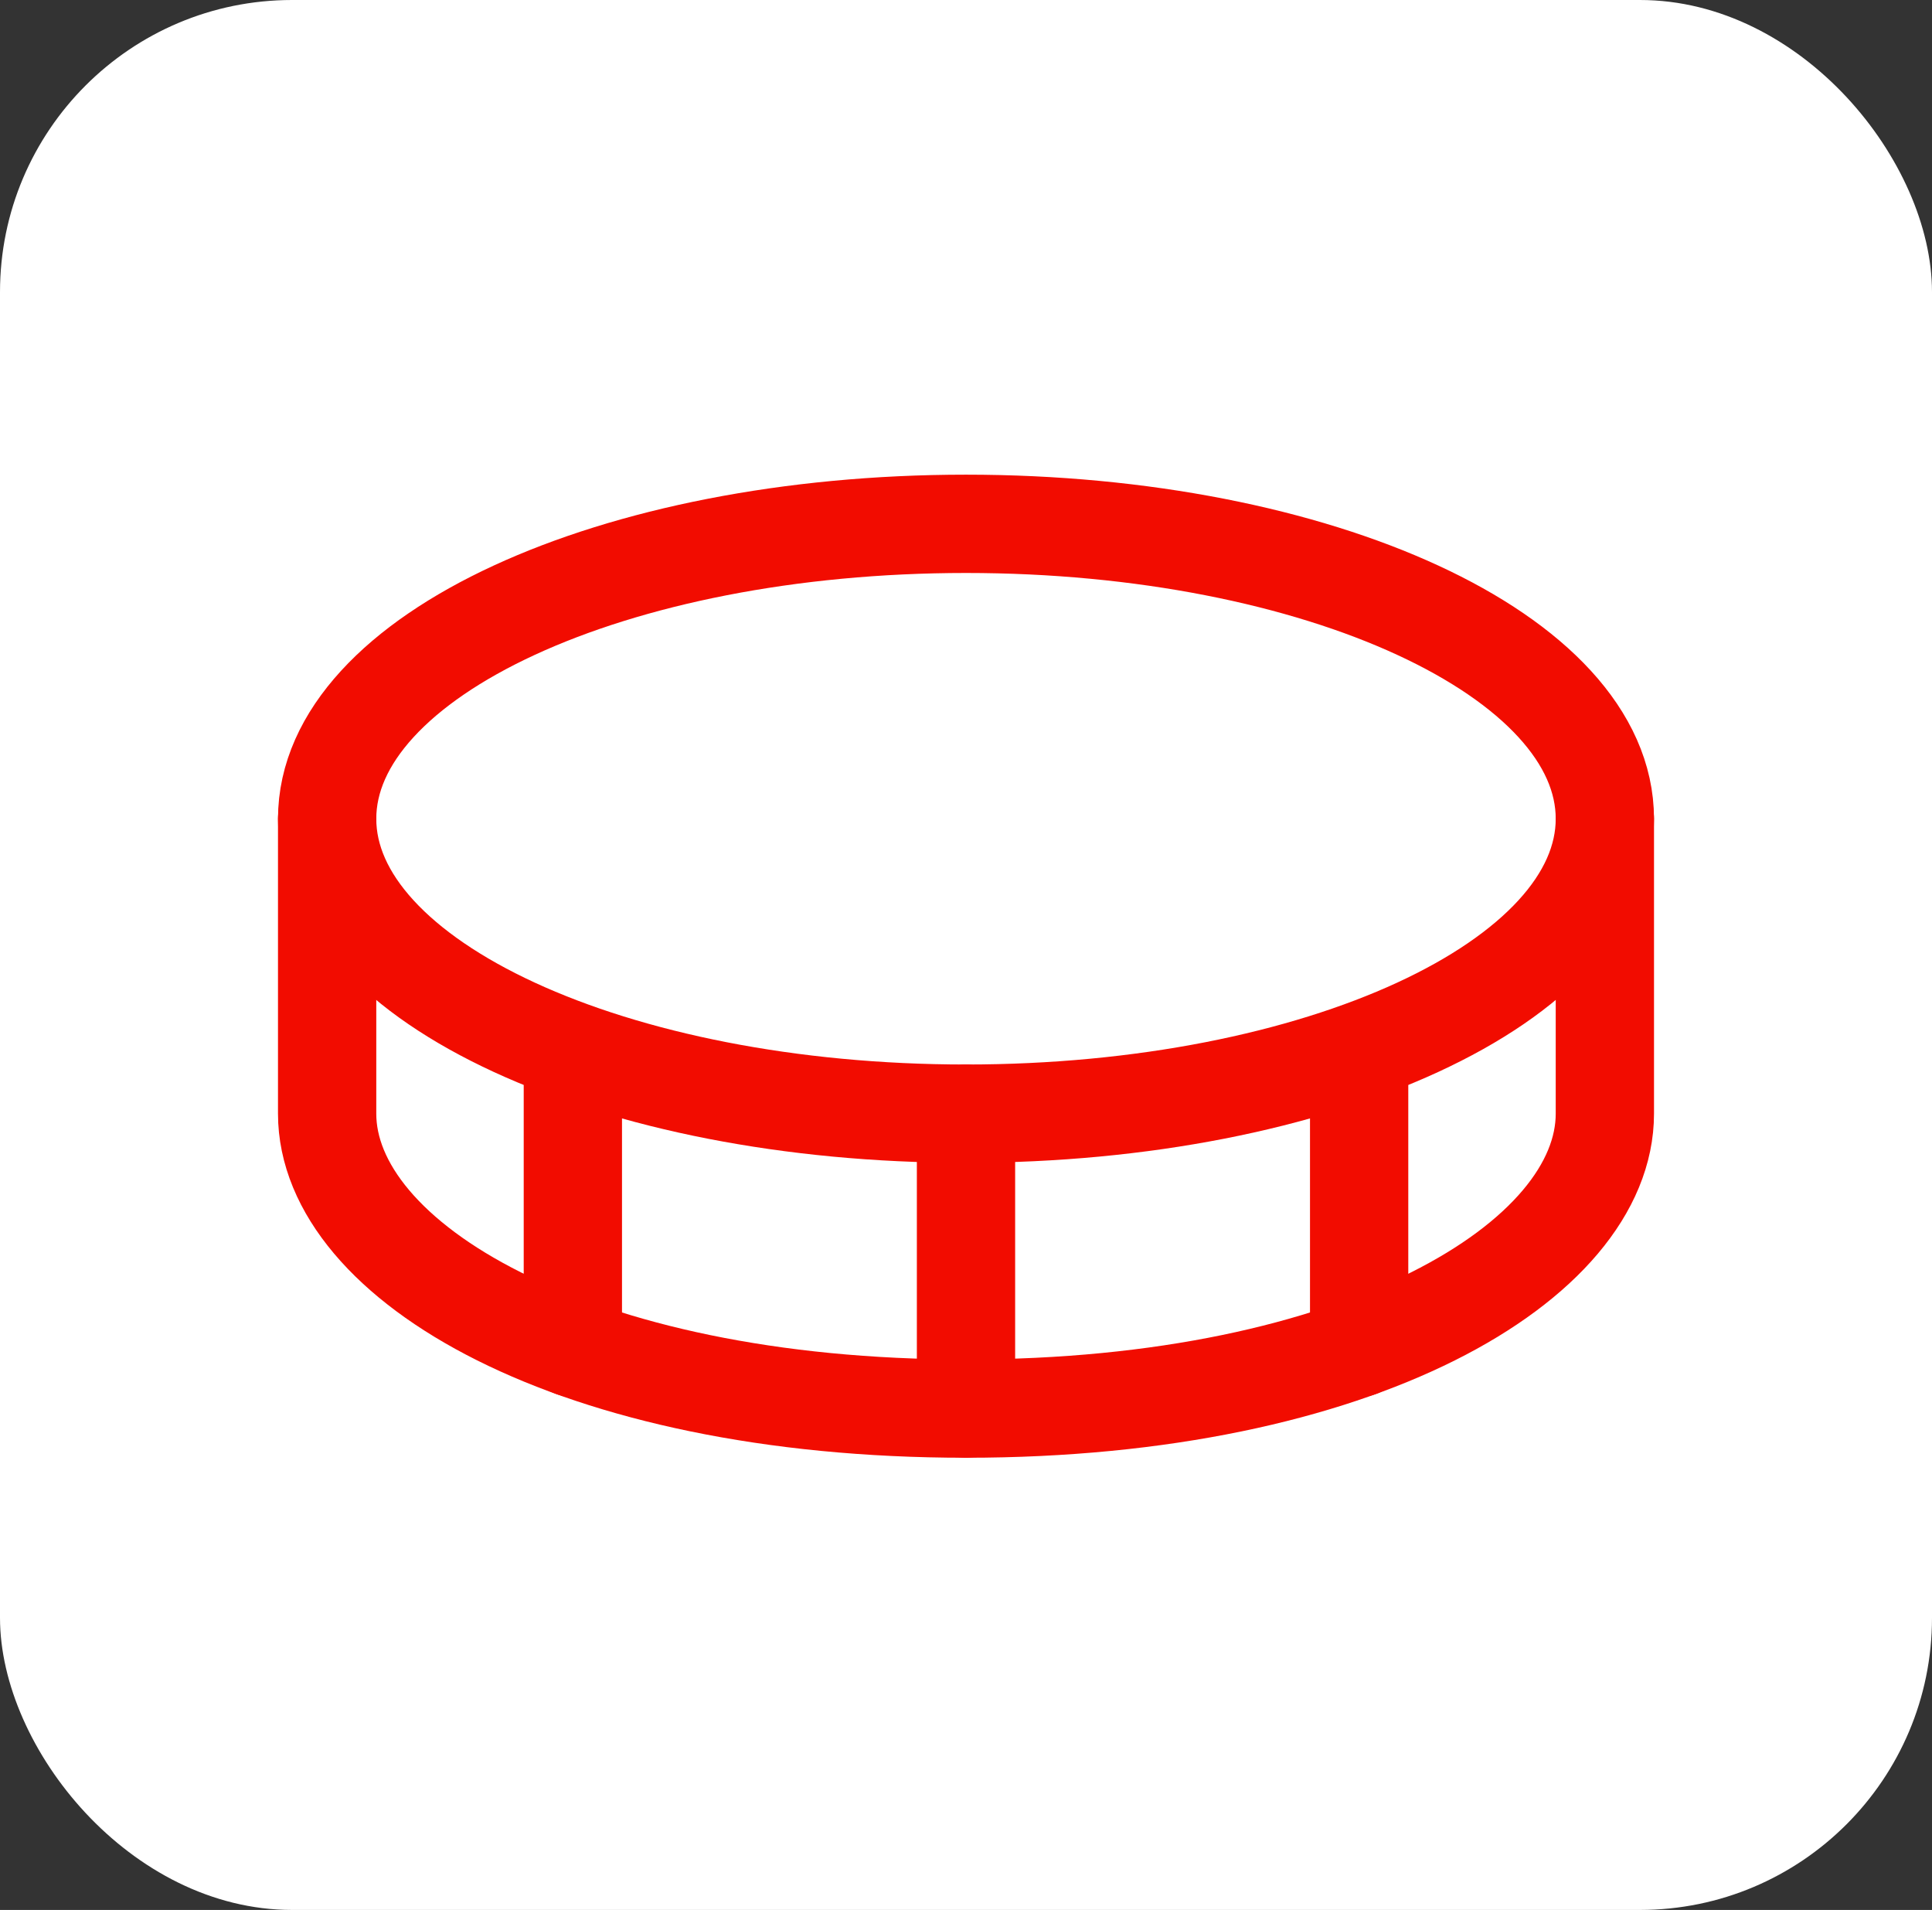 <svg width="86" height="85" viewBox="0 0 86 85" fill="none" xmlns="http://www.w3.org/2000/svg">
<rect x="0" y="0" width="86" height="85" fill="#333333" stroke="none"/>
<rect width="86" height="85" rx="13" fill="white"/>
<path d="M43 49.562C58.706 49.562 71.438 43.686 71.438 36.438C71.438 29.189 58.706 23.312 43 23.312C27.294 23.312 14.562 29.189 14.562 36.438C14.562 43.686 27.294 49.562 43 49.562Z" stroke="#F20C00" stroke-width="4.375" stroke-linecap="round" stroke-linejoin="round"/>
<path d="M43 49.562V62.688" stroke="#F20C00" stroke-width="4.375" stroke-linecap="round" stroke-linejoin="round"/>
<path d="M14.562 36.438V49.562C14.562 56.125 25.5 62.688 43 62.688C60.5 62.688 71.438 56.125 71.438 49.562V36.438" stroke="#F20C00" stroke-width="4.375" stroke-linecap="round" stroke-linejoin="round"/>
<path d="M60.5 46.857V59.983" stroke="#F20C00" stroke-width="4.375" stroke-linecap="round" stroke-linejoin="round"/>
<path d="M25.5 46.857V59.982" stroke="#F20C00" stroke-width="4.375" stroke-linecap="round" stroke-linejoin="round"/>
</svg>
